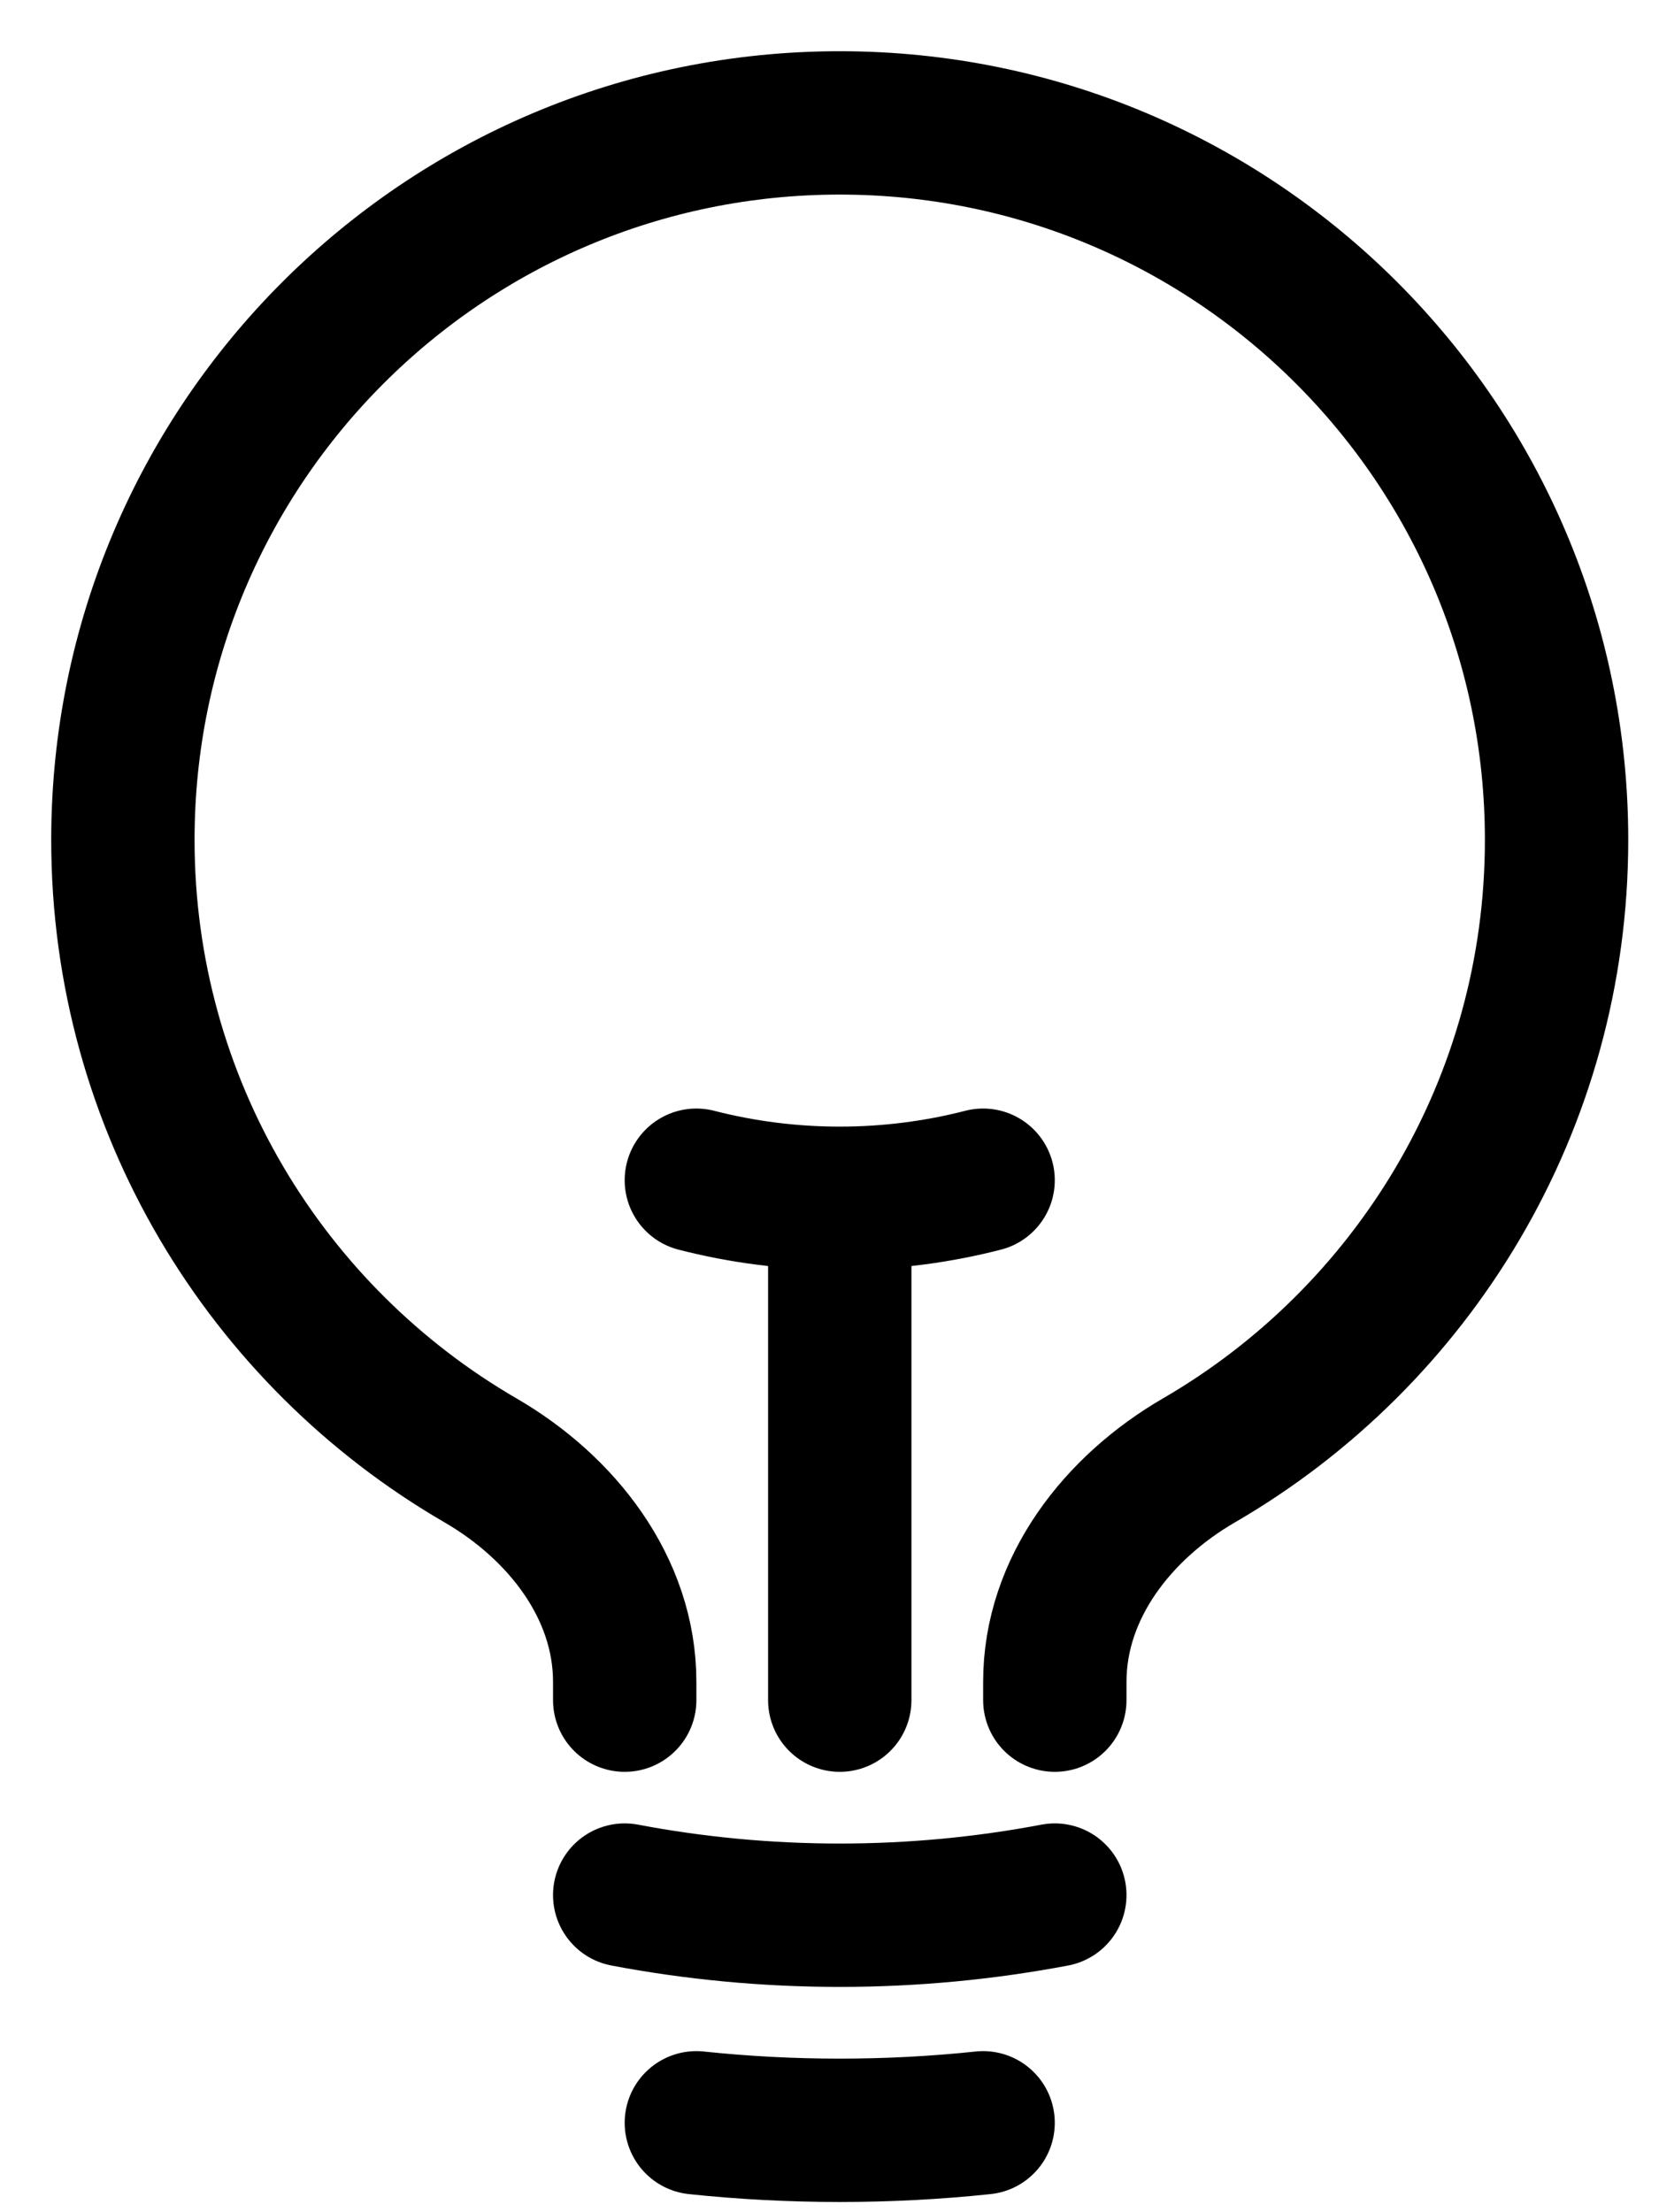 <?xml version="1.0" encoding="utf-8"?>
<svg xmlns="http://www.w3.org/2000/svg" fill="none" height="100%" overflow="visible" preserveAspectRatio="none" style="display: block;" viewBox="0 0 27 36" width="100%">
<path d="M13.667 27.667V19.5M13.667 19.5C14.472 19.5 15.254 19.398 16 19.206M13.667 19.5C12.861 19.5 12.079 19.398 11.333 19.206M17.167 30.839C16.033 31.054 14.863 31.167 13.667 31.167C12.47 31.167 11.3 31.054 10.167 30.839M16 34.545C15.233 34.626 14.455 34.667 13.667 34.667C12.879 34.667 12.1 34.626 11.333 34.545M17.167 27.667V27.369C17.167 25.84 18.191 24.532 19.513 23.765C22.993 21.746 25.333 17.98 25.333 13.667C25.333 7.223 20.11 2 13.667 2C7.223 2 2 7.223 2 13.667C2 17.98 4.34 21.746 7.82 23.765C9.143 24.532 10.167 25.84 10.167 27.369V27.667" id="Vector" stroke="#076CF0" stroke-linecap="round" stroke-width="2.333" style="stroke:#076CF0;stroke:color(display-p3 0.028 0.423 0.941);stroke-opacity:1;"/>
</svg>